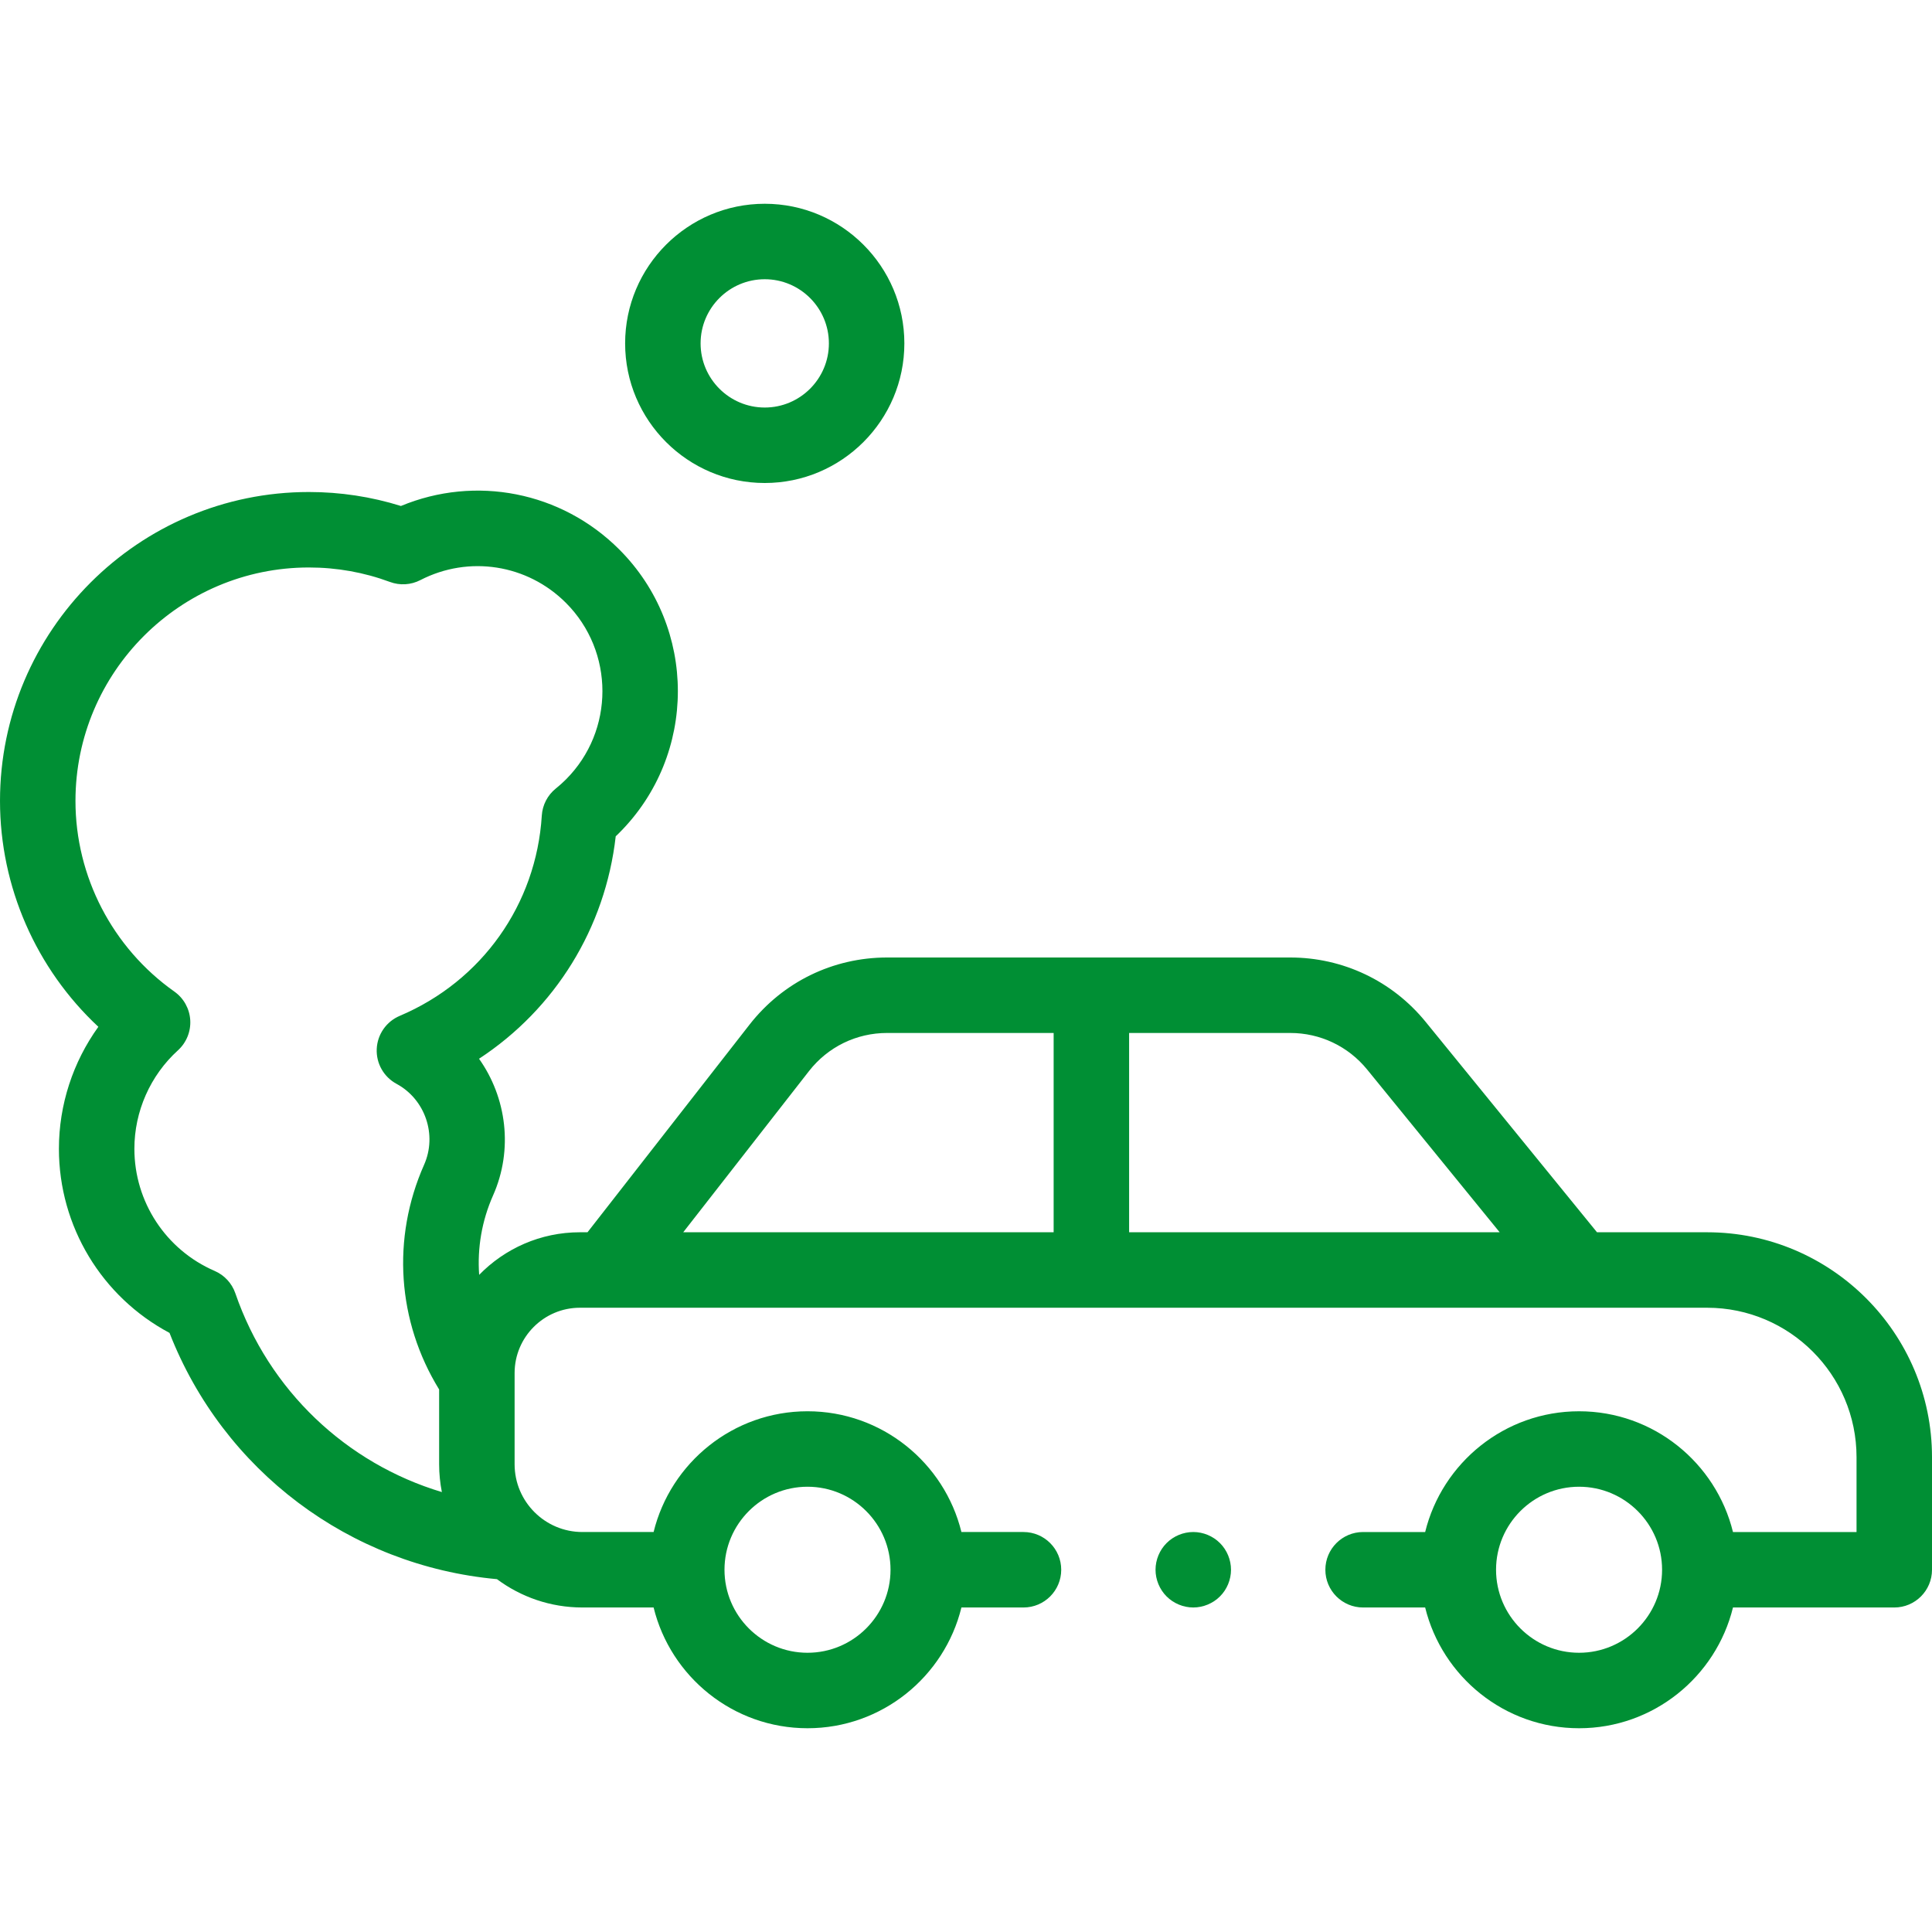 <?xml version="1.0" encoding="UTF-8"?> <svg xmlns="http://www.w3.org/2000/svg" id="Capa_1" height="512px" viewBox="0 0 512 512" width="512px"> <g id="XMLID_2420_"> <g id="XMLID_655_"> <path id="XMLID_692_" d="m452.409 326.563h-29.188l-45.413-55.763c-8.825-10.838-21.903-17.054-35.881-17.054h-106.826c-14.355 0-27.652 6.49-36.482 17.808l-42.923 55.009h-2.015c-10.458 0-19.919 4.332-26.7 11.288-.512-7.083.689-14.297 3.692-21.067 5.391-12.155 3.569-25.925-3.724-36.204 20.155-13.219 33.46-34.606 36.222-58.949.319-.303.632-.608.94-.916 20.705-20.705 20.705-54.396 0-75.101-15.351-15.351-38.114-19.734-57.863-11.524-7.876-2.459-16.06-3.703-24.39-3.703-45.136 0-81.858 36.721-81.858 81.859 0 22.807 9.581 44.484 26.063 59.867-6.729 9.341-10.451 20.656-10.451 32.327 0 20.556 11.368 39.251 29.31 48.79 14.243 36.475 47.723 61.708 86.778 65.262 6.325 4.713 14.16 7.507 22.636 7.507h18.875c4.499 18.345 21.075 32 40.787 32s36.288-13.655 40.787-32h16.448c5.522 0 10-4.478 10-10s-4.478-10-10-10h-16.448c-4.499-18.345-21.075-32-40.787-32s-36.288 13.655-40.787 32h-18.875c-9.904 0-17.961-8.058-17.961-17.961v-24.168c0-9.543 7.764-17.307 17.306-17.307h298.728c21.83 0 39.591 17.761 39.591 39.591v19.846h-32.744c-4.499-18.345-21.074-32-40.787-32s-36.289 13.655-40.787 32h-16.447c-5.522 0-10 4.478-10 10s4.478 10 10 10h16.447c4.499 18.345 21.074 32 40.787 32s36.289-13.655 40.787-32h42.744c5.522 0 10-4.478 10-10v-29.846c0-32.858-26.732-59.591-59.591-59.591zm-238.411 67.437c12.131 0 22 9.869 22 22s-9.869 22-22 22-22-9.869-22-22 9.869-22 22-22zm-151.631-51.27c-.915-2.656-2.904-4.805-5.482-5.921-12.922-5.593-21.272-18.299-21.272-32.369 0-9.911 4.209-19.423 11.549-26.097 2.243-2.039 3.439-4.985 3.254-8.011s-1.733-5.803-4.208-7.553c-16.411-11.601-26.208-30.493-26.208-50.533 0-34.109 27.75-61.859 61.859-61.859 7.384 0 14.612 1.29 21.482 3.835 2.637.979 5.56.8 8.056-.489 12.845-6.623 28.345-4.203 38.572 6.024 12.907 12.907 12.907 33.908 0 46.815-.824.824-1.725 1.632-2.679 2.399-2.188 1.763-3.534 4.365-3.708 7.169-1.459 23.527-15.886 43.864-37.651 53.075-3.541 1.498-5.909 4.895-6.091 8.735-.182 3.842 1.854 7.446 5.238 9.273 7.613 4.109 10.825 13.532 7.313 21.45-8.647 19.494-7.114 41.516 3.984 59.549v19.815c0 2.524.253 4.99.726 7.378-25.305-7.591-45.86-26.923-54.734-52.685zm299.934-59.3 35.128 43.134h-98.202v-52.816h42.701c7.936-.001 15.361 3.528 20.373 9.682zm-147.915.427c5.014-6.425 12.564-10.11 20.715-10.11h44.125v52.816h-98.163zm204.083 154.143c-12.131 0-22-9.869-22-22s9.869-22 22-22 22 9.869 22 22-9.869 22-22 22z" fill="#008F34"></path> <path id="XMLID_700_" d="m202.665 128c20.402 0 37-16.598 37-37s-16.598-37-37-37-37 16.598-37 37 16.598 37 37 37zm0-54c9.374 0 17 7.626 17 17s-7.626 17-17 17-17-7.626-17-17 7.626-17 17-17z" fill="#008F34"></path> <path id="XMLID_1081_" d="m316.229 406c-2.63 0-5.21 1.069-7.069 2.93-1.86 1.86-2.931 4.44-2.931 7.07s1.07 5.21 2.931 7.069c1.859 1.86 4.439 2.931 7.069 2.931s5.21-1.07 7.07-2.931c1.87-1.859 2.93-4.439 2.93-7.069s-1.06-5.21-2.93-7.07c-1.86-1.861-4.429-2.93-7.07-2.93z" fill="#008F34"></path> </g> </g> </svg> 